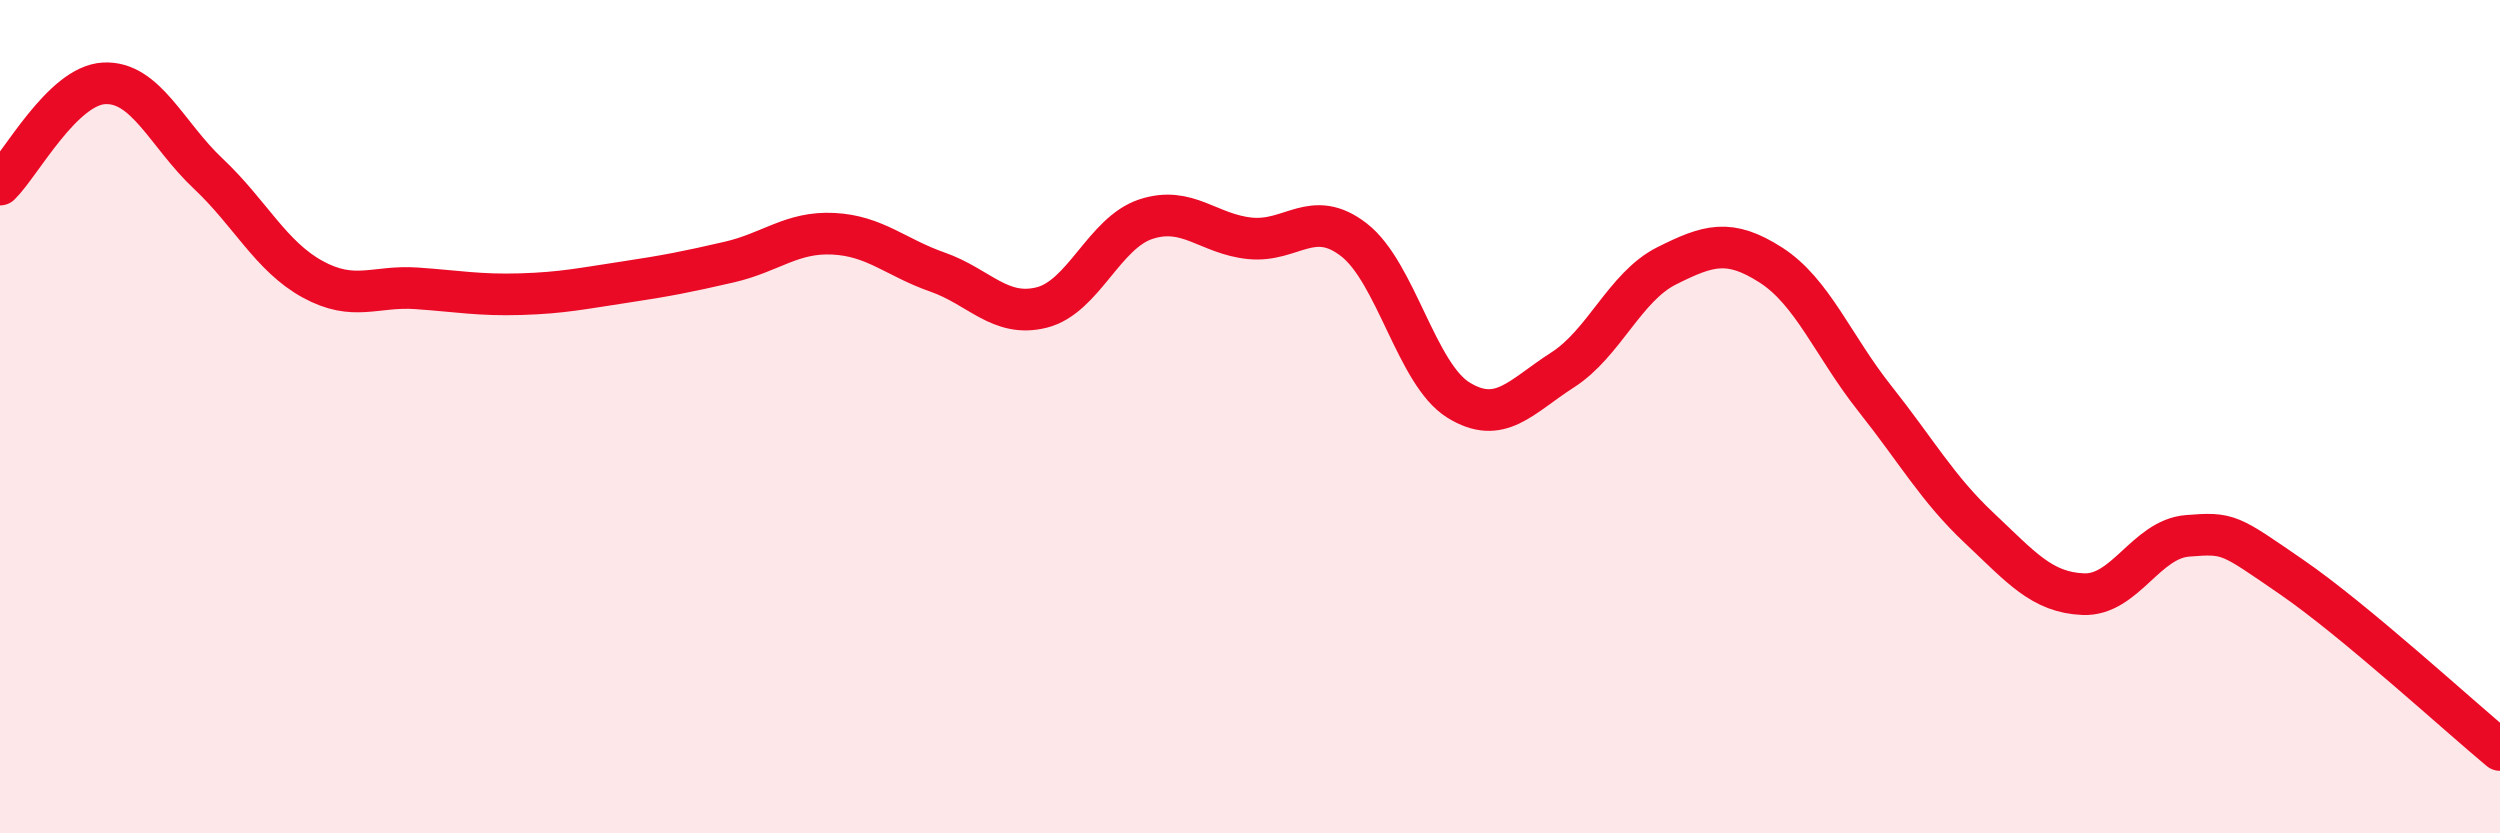 
    <svg width="60" height="20" viewBox="0 0 60 20" xmlns="http://www.w3.org/2000/svg">
      <path
        d="M 0,4.43 C 0.5,3.94 1.5,2.05 2.5,2 C 3.5,1.95 4,3.23 5,4.17 C 6,5.11 6.5,6.15 7.5,6.7 C 8.5,7.25 9,6.85 10,6.92 C 11,6.99 11.5,7.09 12.5,7.06 C 13.5,7.03 14,6.92 15,6.77 C 16,6.62 16.5,6.52 17.5,6.29 C 18.5,6.06 19,5.56 20,5.61 C 21,5.66 21.5,6.18 22.5,6.53 C 23.5,6.88 24,7.63 25,7.38 C 26,7.13 26.5,5.59 27.5,5.26 C 28.5,4.93 29,5.62 30,5.72 C 31,5.82 31.5,4.98 32.5,5.76 C 33.5,6.54 34,8.98 35,9.6 C 36,10.22 36.5,9.52 37.5,8.88 C 38.5,8.24 39,6.88 40,6.38 C 41,5.88 41.5,5.72 42.5,6.36 C 43.5,7 44,8.31 45,9.57 C 46,10.83 46.5,11.73 47.5,12.67 C 48.5,13.61 49,14.22 50,14.26 C 51,14.3 51.5,12.94 52.5,12.86 C 53.5,12.78 53.5,12.82 55,13.85 C 56.5,14.88 59,17.17 60,18L60 20L0 20Z"
        fill="#EB0A25"
        opacity="0.1"
        stroke-linecap="round"
        stroke-linejoin="round"
      />
      <path
        d="M 0,4.43 C 0.5,3.94 1.5,2.05 2.5,2 C 3.5,1.95 4,3.23 5,4.17 C 6,5.11 6.5,6.15 7.5,6.7 C 8.5,7.25 9,6.85 10,6.92 C 11,6.99 11.5,7.09 12.5,7.06 C 13.5,7.03 14,6.92 15,6.77 C 16,6.62 16.5,6.52 17.5,6.29 C 18.5,6.06 19,5.56 20,5.61 C 21,5.66 21.5,6.18 22.5,6.53 C 23.5,6.88 24,7.63 25,7.38 C 26,7.13 26.5,5.59 27.5,5.26 C 28.5,4.93 29,5.62 30,5.72 C 31,5.82 31.5,4.98 32.5,5.76 C 33.5,6.54 34,8.98 35,9.6 C 36,10.22 36.5,9.52 37.5,8.88 C 38.5,8.24 39,6.88 40,6.38 C 41,5.88 41.5,5.72 42.5,6.36 C 43.5,7 44,8.31 45,9.57 C 46,10.83 46.5,11.73 47.5,12.67 C 48.5,13.61 49,14.22 50,14.26 C 51,14.3 51.5,12.94 52.5,12.86 C 53.5,12.78 53.5,12.82 55,13.85 C 56.5,14.88 59,17.17 60,18"
        stroke="#EB0A25"
        stroke-width="1"
        fill="none"
        stroke-linecap="round"
        stroke-linejoin="round"
      />
    </svg>
  